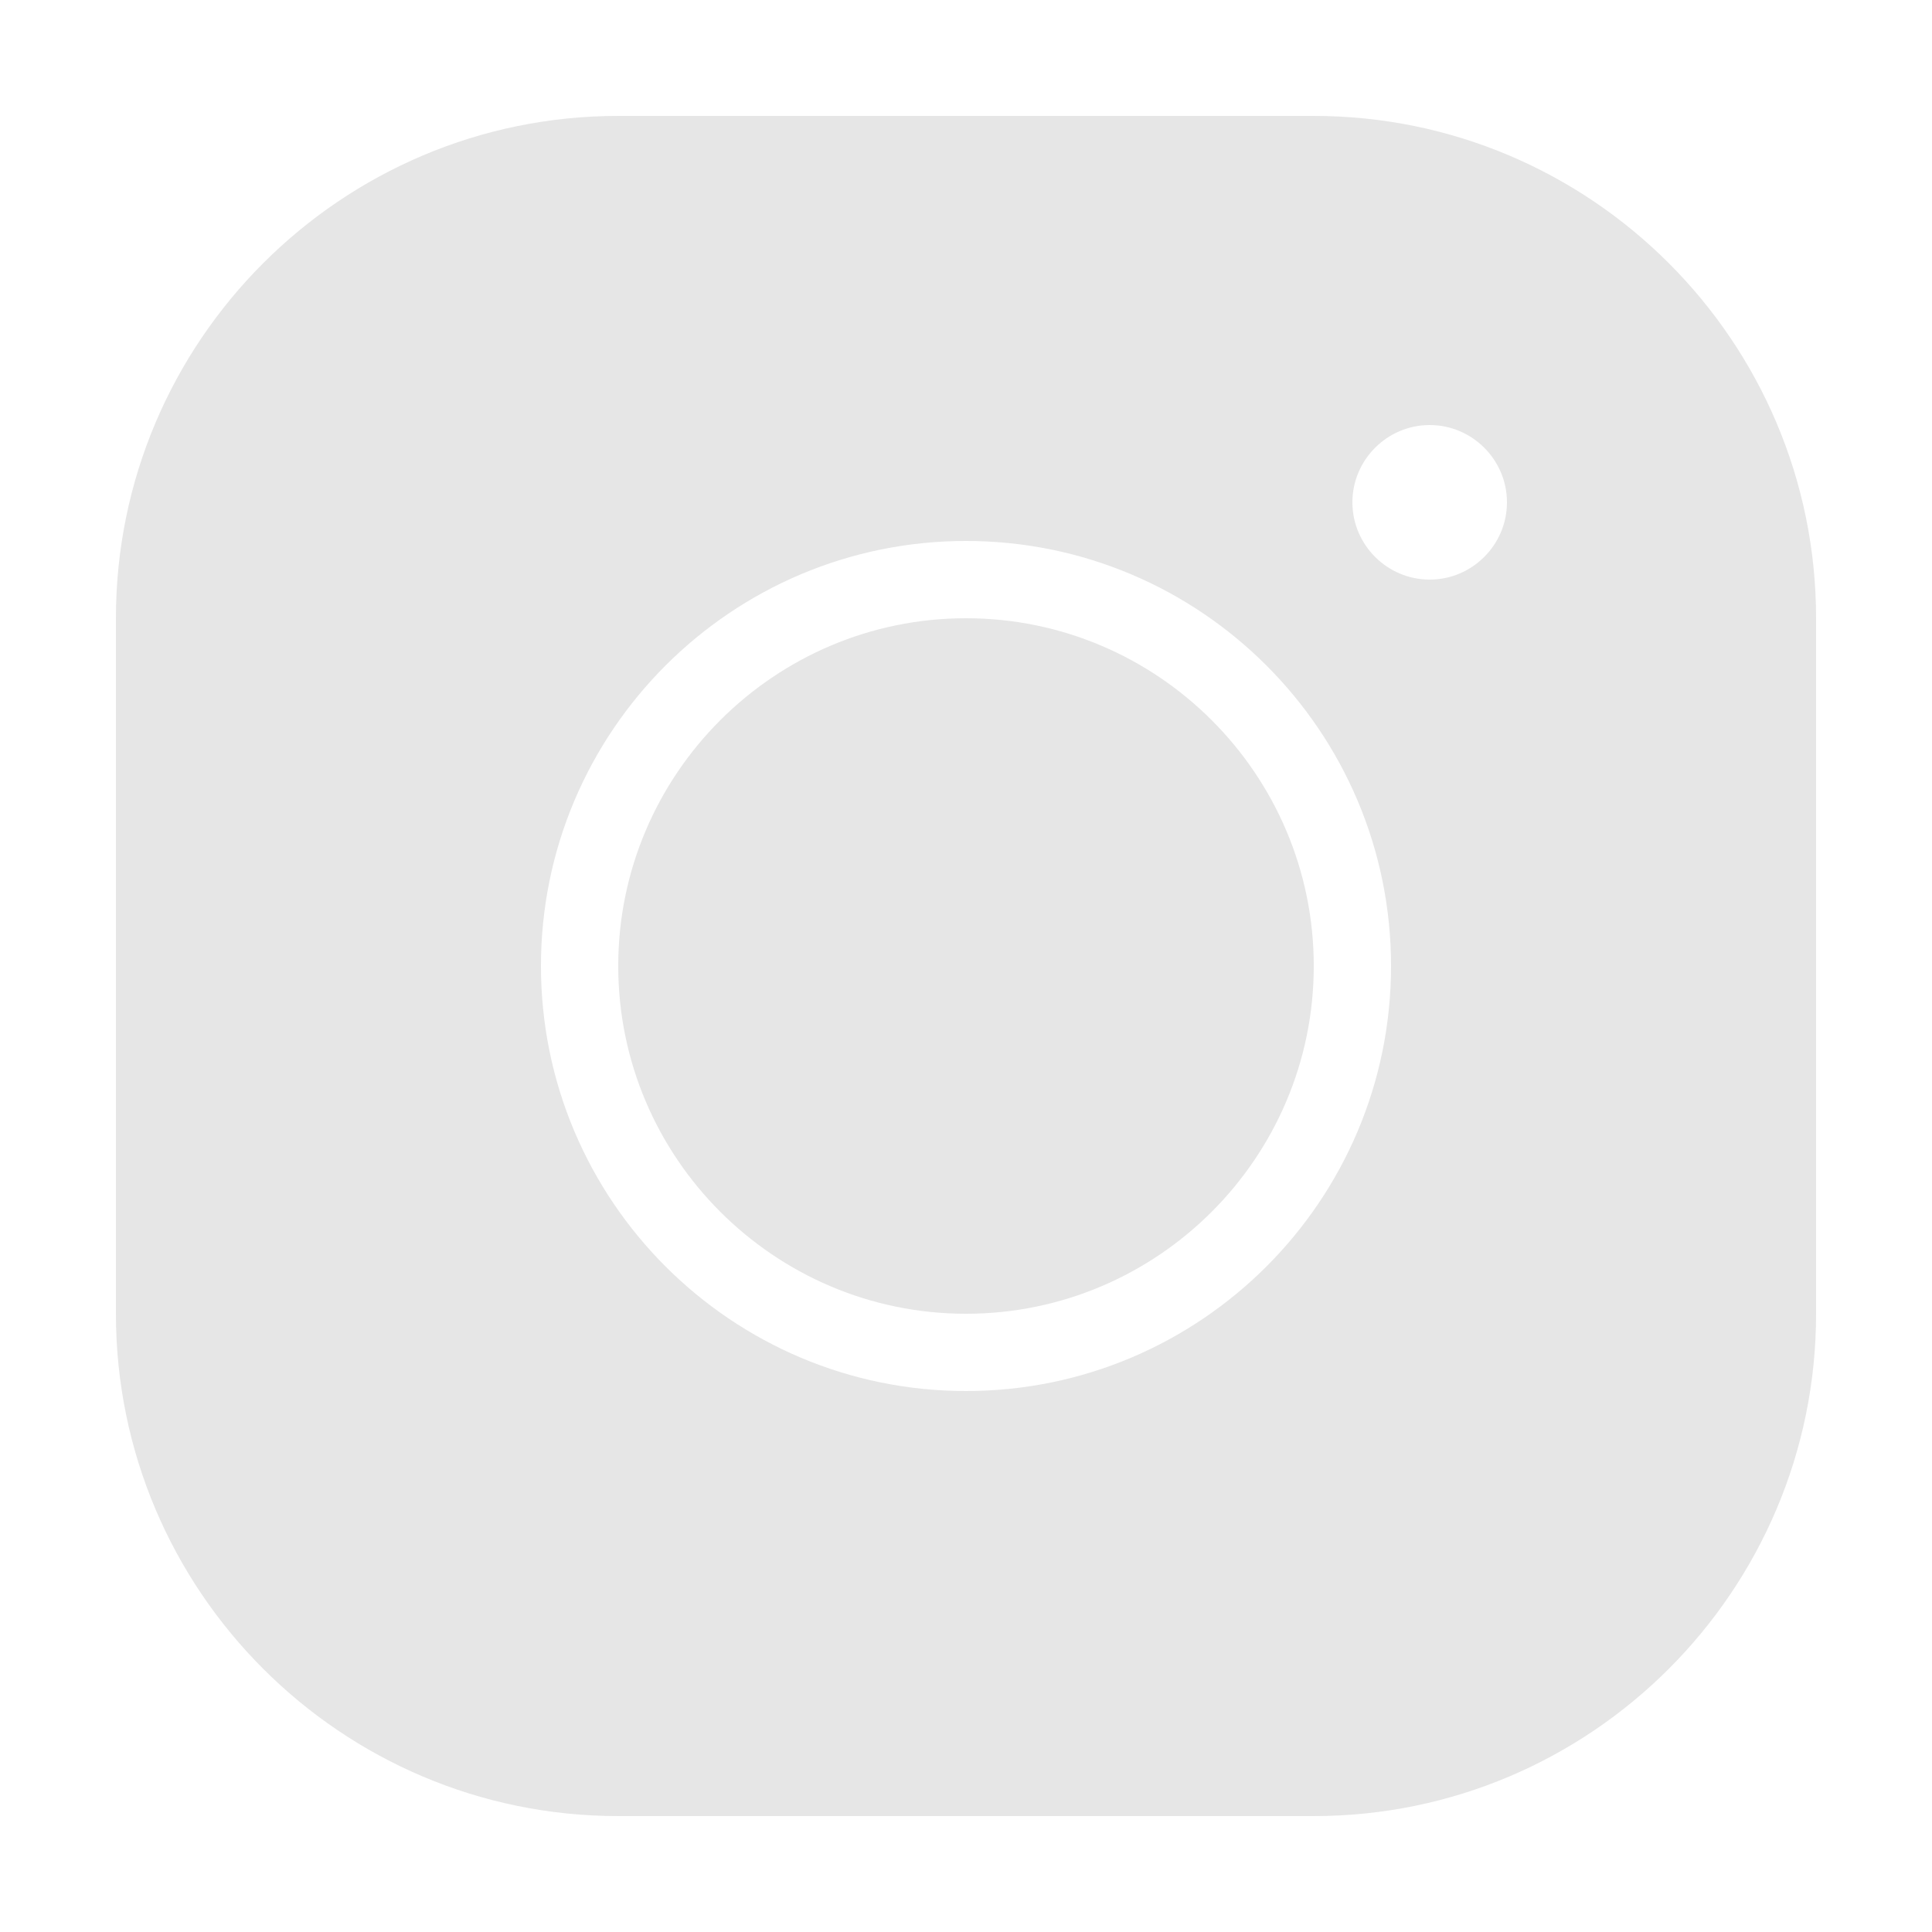 <svg width="48" height="48" viewBox="0 0 48 48" fill="none" xmlns="http://www.w3.org/2000/svg">
<path d="M15.36 2.88C8.477 2.88 2.88 8.477 2.88 15.36V32.64C2.88 39.523 8.477 45.12 15.36 45.12H32.64C39.523 45.12 45.12 39.523 45.12 32.64V15.36C45.12 8.477 39.523 2.88 32.64 2.88H15.36ZM35.52 10.56C36.576 10.56 37.44 11.424 37.44 12.48C37.44 13.536 36.576 14.4 35.52 14.4C34.464 14.4 33.6 13.536 33.6 12.48C33.6 11.424 34.464 10.56 35.52 10.56ZM24 13.44C29.827 13.44 34.56 18.173 34.56 24C34.56 29.827 29.827 34.56 24 34.56C18.173 34.56 13.44 29.827 13.44 24C13.44 18.173 18.173 13.44 24 13.44ZM24 15.36C19.238 15.36 15.36 19.238 15.36 24C15.36 28.762 19.238 32.64 24 32.64C28.762 32.64 32.64 28.762 32.64 24C32.64 19.238 28.762 15.36 24 15.36Z" fill="#E6E6E6"/>
</svg>

